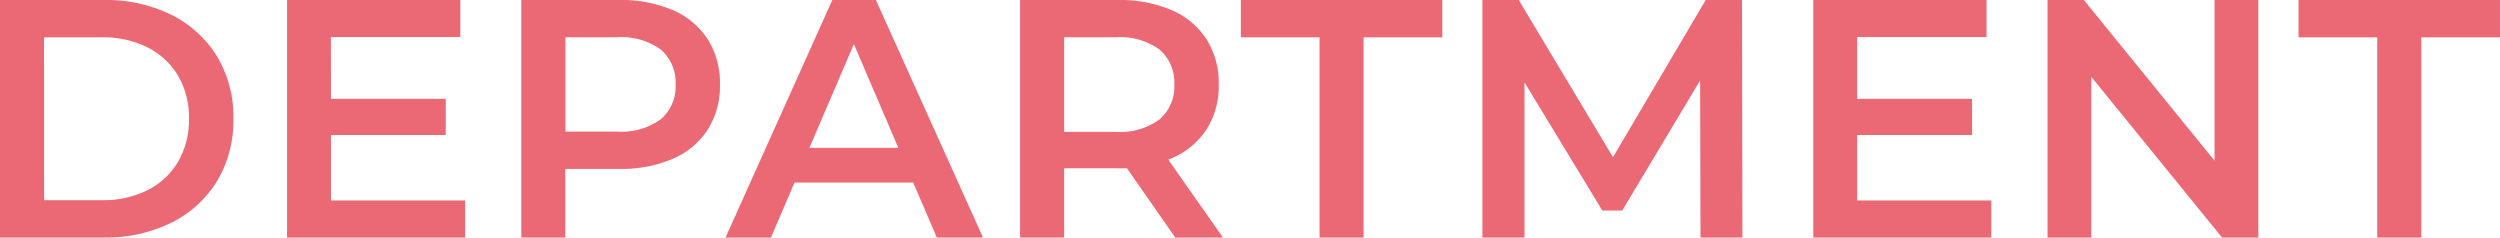 <svg xmlns="http://www.w3.org/2000/svg" width="147.358" height="14" viewBox="0 0 147.358 14"><path d="M-72.774,0V-14h6.117a8.671,8.671,0,0,1,3.989.876,6.59,6.59,0,0,1,2.684,2.445A6.877,6.877,0,0,1-59.019-7a6.883,6.883,0,0,1-.965,3.679A6.587,6.587,0,0,1-62.668-.876,8.671,8.671,0,0,1-66.658,0Zm2.6-2.2h3.39a5.837,5.837,0,0,0,2.726-.6,4.366,4.366,0,0,0,1.788-1.679A4.877,4.877,0,0,0-61.637-7a4.858,4.858,0,0,0-.638-2.533A4.386,4.386,0,0,0-64.063-11.2a5.837,5.837,0,0,0-2.726-.6h-3.39Zm16.712-5.973H-46.5v2.129h-6.971Zm.2,5.989h7.905V0H-55.854V-14h10.213v2.184h-7.628ZM-42.047,0V-14H-36.3a7.776,7.776,0,0,1,3.19.6,4.592,4.592,0,0,1,2.053,1.717,4.839,4.839,0,0,1,.719,2.671,4.8,4.8,0,0,1-.719,2.652,4.6,4.6,0,0,1-2.053,1.717,7.76,7.76,0,0,1-3.19.6h-4.312l1.16-1.2V0Zm2.6-4.975-1.16-1.269h4.2a3.945,3.945,0,0,0,2.582-.727,2.517,2.517,0,0,0,.871-2.045,2.537,2.537,0,0,0-.871-2.062,3.945,3.945,0,0,0-2.582-.727h-4.2l1.16-1.269ZM-30.008,0l6.294-14h2.568l6.312,14h-2.721l-5.408-12.613h1.039L-27.332,0ZM-27.1-3.241l.695-2.042h7.555l.712,2.042ZM-12.647,0V-14H-6.9a7.776,7.776,0,0,1,3.19.6,4.592,4.592,0,0,1,2.053,1.717A4.839,4.839,0,0,1-.937-9.016a4.75,4.75,0,0,1-.719,2.642,4.6,4.6,0,0,1-2.053,1.7,7.8,7.8,0,0,1-3.19.594h-4.312l1.16-1.174V0ZM-3.5,0-7.045-5.082h2.788L-.69,0Zm-6.551-4.975-1.16-1.252h4.2a3.912,3.912,0,0,0,2.582-.736,2.542,2.542,0,0,0,.871-2.053,2.537,2.537,0,0,0-.871-2.062,3.945,3.945,0,0,0-2.582-.727h-4.2l1.16-1.269ZM5.005,0V-11.8H.366V-14H12.241v2.2H7.6V0Zm9.6,0V-14h2.139L22.871-3.78H21.736L27.768-14h2.138L29.93,0H27.458l-.023-10.132h.523L22.846-1.591H21.671l-5.186-8.541h.6V0ZM36.494-8.173h6.971v2.129H36.494Zm.2,5.989H44.6V0H34.107V-14H44.321v2.184H36.692ZM47.915,0V-14h2.139L58.828-3.216H57.759V-14h2.58V0H58.2L49.426-10.784h1.068V0ZM67.348,0V-11.8h-4.64V-14H74.583v2.2h-4.64V0Z" transform="translate(72.774 14)" fill="#eb6875"/></svg>